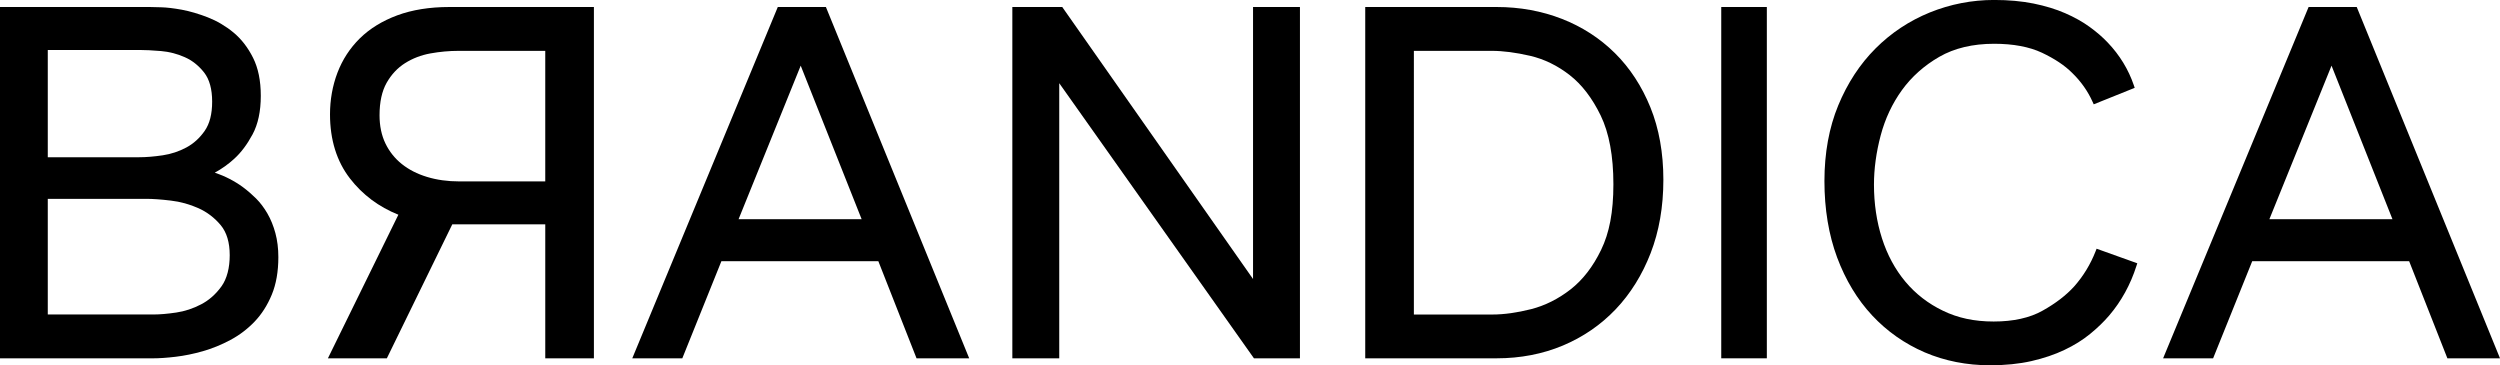 <?xml version="1.0" encoding="UTF-8"?>
<svg id="uuid-ae8a27bc-33b7-4648-ba7d-7c88d2da6eb2" data-name="Livello 2" xmlns="http://www.w3.org/2000/svg" viewBox="0 0 1209.28 176.7">
  <g id="uuid-5881a54a-09aa-496b-a040-97f6afcdd4a5" data-name="Livello 1">
    <g>
      <path d="M129.37,103.3c-1.6-2.77-3.46-5.24-5.52-7.3-2.02-2-4.14-3.84-6.3-5.44-4.05-2.98-8.64-5.35-13.66-7.06,3.42-1.84,6.61-4.12,9.49-6.78,3.23-2.94,6.18-6.87,8.79-11.73,2.64-4.91,3.98-11.17,3.98-18.59s-1.26-13.48-3.74-18.44c-2.48-4.96-5.66-9.08-9.47-12.23-3.78-3.13-7.98-5.6-12.46-7.35-4.43-1.71-8.65-2.96-12.54-3.68-3.86-.7-7.25-1.11-10.08-1.18-2.77-.07-4.44-.12-5.01-.12H0v169.93h73.9c3.17,0,6.9-.26,11.08-.76,4.22-.5,8.64-1.4,13.15-2.69,4.52-1.3,9.01-3.12,13.31-5.43,4.34-2.31,8.28-5.3,11.69-8.86,3.42-3.56,6.23-7.97,8.33-13.05,2.11-5.09,3.18-11.2,3.18-18.14,0-4.21-.48-8.12-1.43-11.63-.94-3.49-2.23-6.68-3.84-9.45ZM99.04,63.26c-2.41,3.49-5.4,6.2-8.88,8.07-3.53,1.9-7.38,3.18-11.45,3.79-4.16.62-8.03.94-11.48.94H23.11V24.17h44.32c2.77,0,6.27.18,10.41.52,4.01.34,7.9,1.34,11.56,2.98,3.6,1.58,6.75,4.11,9.36,7.44,2.56,3.29,3.86,8.02,3.86,14.05s-1.21,10.67-3.58,14.1ZM23.11,96.18h47.6c3.18,0,7.2.28,11.93.85,4.64.54,9.14,1.79,13.38,3.69,4.17,1.88,7.79,4.65,10.75,8.2,2.89,3.49,4.35,8.36,4.35,14.49s-1.33,11.39-3.98,15.09c-2.7,3.77-6,6.69-9.81,8.69-3.87,2.03-7.93,3.38-12.08,3.99-4.21.62-7.89.94-10.94.94H23.11v-55.94Z"/>
      <path d="M192.7,103.85l-34.09,69.47h28.51l31.66-64.82h44.97v64.82h23.53V3.39h-69.99c-9.46,0-17.91,1.36-25.11,4.02-7.23,2.68-13.32,6.43-18.12,11.14-4.79,4.73-8.43,10.32-10.83,16.63-2.39,6.29-3.6,13.07-3.6,20.14,0,12.29,3.25,22.73,9.64,30.99,6.07,7.87,13.94,13.76,23.43,17.55ZM263.76,87.75h-41.57c-5.64,0-10.9-.72-15.65-2.18-4.7-1.42-8.8-3.52-12.19-6.24-3.37-2.69-6.03-6.04-7.91-9.93-1.89-3.91-2.85-8.5-2.85-13.66,0-6.39,1.15-11.67,3.43-15.69,2.29-4.03,5.29-7.23,8.9-9.5,3.66-2.31,7.79-3.9,12.26-4.71,4.58-.83,9.14-1.24,13.57-1.24h42v63.15Z"/>
      <path d="M376.23,3.39l-70.39,169.93h24.2l18.9-46.96h75.93l18.47,46.96h25.47L399.5,3.39h-23.27ZM416.78,106.02h-59.52l30.05-74.26,29.47,74.26Z"/>
      <polygon points="606.11 134.96 514.24 3.99 513.84 3.39 489.68 3.39 489.68 173.32 512.37 173.32 512.37 40.24 606.55 173.32 628.8 173.32 628.8 3.39 606.11 3.39 606.11 134.96"/>
      <path d="M781.13,25.67c-7.25-7.18-15.88-12.74-25.63-16.55-9.76-3.8-20.36-5.73-31.52-5.73h-63.6v169.93h63.6c11.47,0,22.22-2.08,31.98-6.17,9.75-4.09,18.34-9.98,25.53-17.52,7.17-7.52,12.88-16.7,16.95-27.21,4.08-10.52,6.15-22.45,6.15-35.45s-2.11-24.78-6.27-35.03c-4.16-10.25-9.94-19.1-17.19-26.27ZM683.9,24.6h37.74c5.39,0,11.61.81,18.5,2.4,6.79,1.59,13.22,4.71,19.13,9.32,5.89,4.58,10.95,11.19,15.02,19.6,4.07,8.42,6.13,19.58,6.13,33.19s-1.99,23.58-5.92,31.71c-3.92,8.14-8.91,14.58-14.8,19.17-5.91,4.6-12.32,7.81-19.04,9.54-6.8,1.72-13.12,2.61-18.8,2.61h-37.95V24.6Z"/>
      <rect x="832.59" y="3.39" width="22.05" height="169.93"/>
      <path d="M1013.67,121.54c-2.48,6.34-5.97,12.06-10.36,17.01-3.85,4.26-8.99,8.21-15.28,11.72-6.21,3.5-14.17,5.25-23.66,5.25s-17.34-1.74-24.48-5.19c-7.15-3.42-13.29-8.17-18.24-14.09-4.96-5.93-8.77-12.99-11.33-21-2.57-8.04-3.86-16.76-3.86-25.94,0-7.65,1.09-15.64,3.24-23.77,2.14-8.08,5.61-15.47,10.31-21.97,4.68-6.46,10.76-11.88,18.06-16.08,7.27-4.19,16.19-6.31,26.53-6.31,9.23,0,17.01,1.47,23.11,4.33,6.12,2.89,11.04,6.16,14.61,9.75,4.24,4.1,7.58,8.83,9.9,14.02l.54,1.19,19.82-7.97-.41-1.22c-2.6-7.65-6.85-14.62-12.62-20.67-2.45-2.61-5.41-5.15-8.8-7.61-3.39-2.46-7.37-4.68-11.83-6.62-4.45-1.95-9.59-3.5-15.25-4.66-5.68-1.14-12.09-1.73-19.07-1.73-10.76,0-21.21,2.04-31.11,6.04-9.89,4.02-18.73,9.87-26.26,17.41-7.53,7.52-13.6,16.79-18.04,27.53-4.44,10.74-6.69,23.06-6.69,36.63s2.07,25.98,6.13,36.92c4.09,10.96,9.8,20.4,16.96,28.07,7.17,7.68,15.73,13.69,25.42,17.86,9.69,4.15,20.34,6.25,31.66,6.25,7.28,0,13.99-.68,19.95-2.03,5.97-1.37,11.35-3.19,16-5.42,4.69-2.22,8.85-4.82,12.38-7.71,3.52-2.87,6.62-5.86,9.2-8.88,5.9-6.9,10.35-15,13.23-24.06l.4-1.24-19.68-7.05-.48,1.23Z"/>
      <path d="M1139.98,3.39h-23.28l-70.38,169.93h24.19l18.91-46.96h75.92l18.49,46.96h25.45L1139.98,3.39ZM1157.26,106.02h-59.53l30.06-74.26,29.47,74.26Z"/>
    </g>
  </g>
</svg>